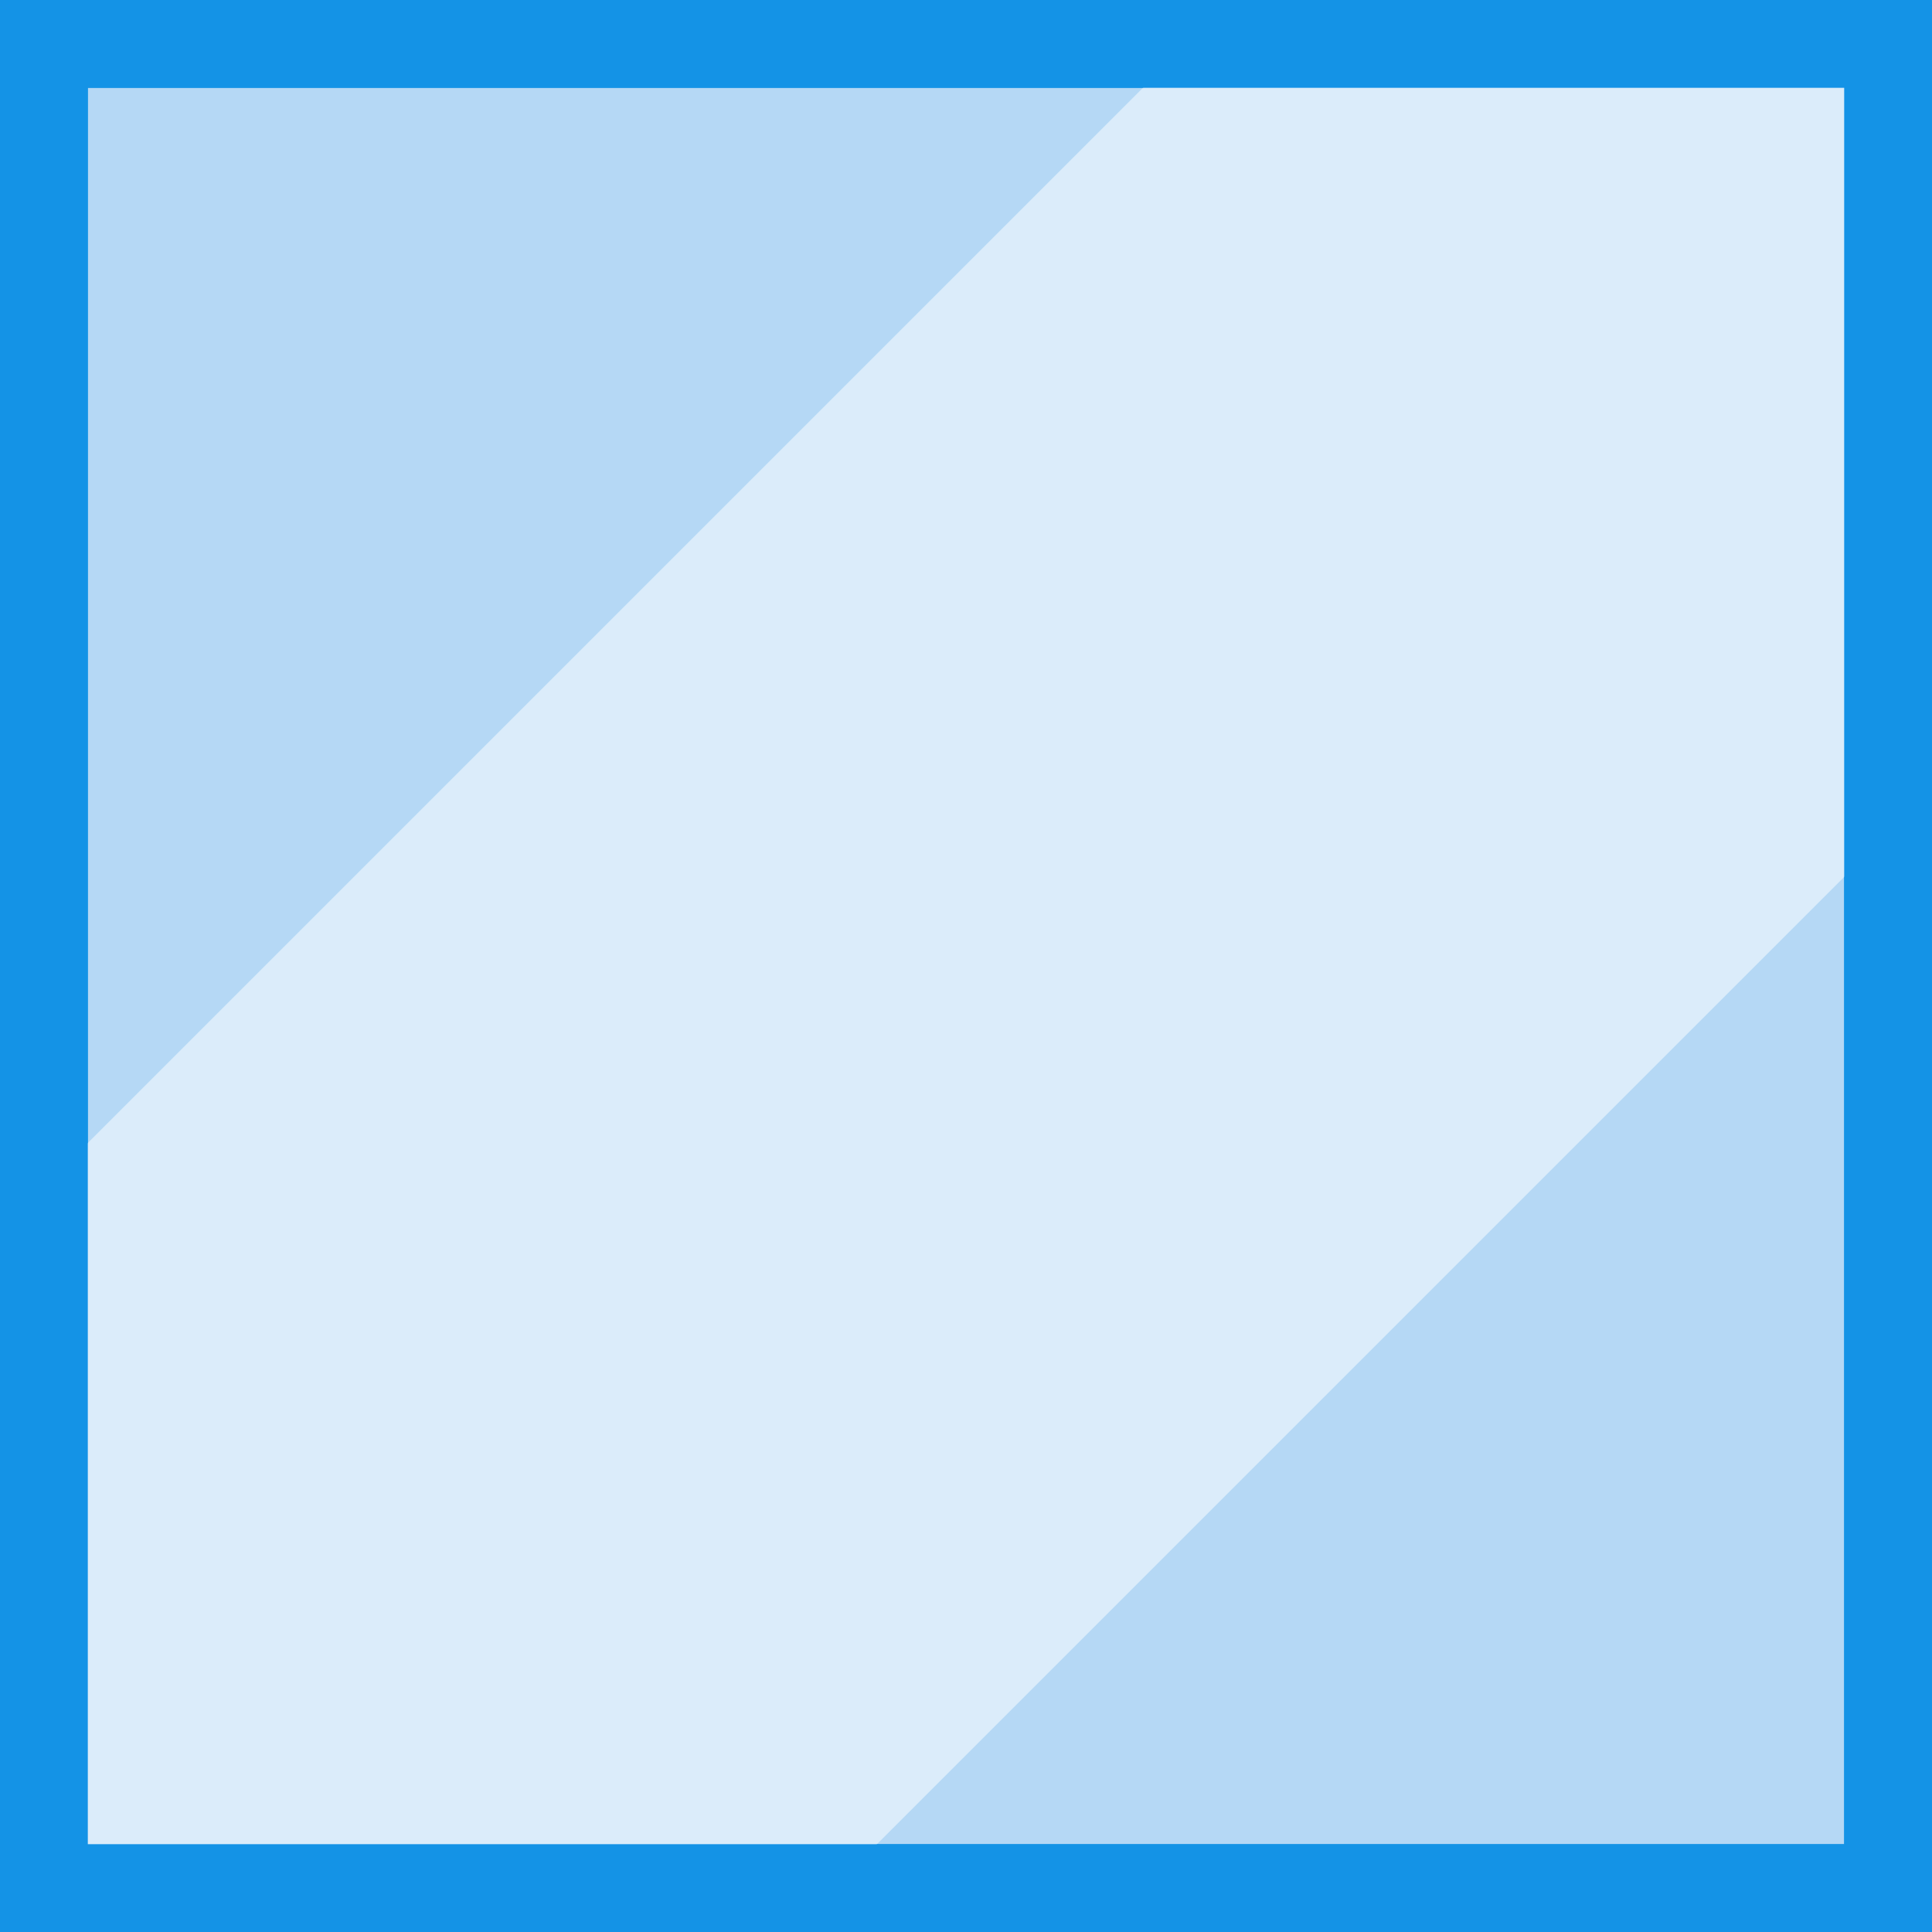 <svg xmlns="http://www.w3.org/2000/svg" xmlns:xlink="http://www.w3.org/1999/xlink" width="22" height="22" viewBox="0 0 22 22">
  <defs>
    <clipPath id="clip-path">
      <rect id="Rectangle_664" data-name="Rectangle 664" width="22" height="22" transform="translate(4146 6179)" fill="#fff"/>
    </clipPath>
    <clipPath id="clip-path-2">
      <rect id="Rectangle_661" data-name="Rectangle 661" width="35" height="12" transform="translate(4194.883 6204.132) rotate(-45)" fill="#dbecfa"/>
    </clipPath>
  </defs>
  <g id="Mask_Group_48" data-name="Mask Group 48" transform="translate(-4146 -6179)" clip-path="url(#clip-path)">
    <g id="Group_329" data-name="Group 329" transform="translate(-40 -5)">
      <g id="Rectangle_662" data-name="Rectangle 662" transform="translate(4186 6184)" fill="#b5d8f5" stroke="#1493e6" stroke-width="1">
        <rect width="22" height="22" stroke="none"/>
        <rect x="0.5" y="0.5" width="21" height="21" fill="none"/>
      </g>
      <g id="Mask_Group_47" data-name="Mask Group 47" transform="translate(-14 -1)" clip-path="url(#clip-path-2)">
        <rect id="Rectangle_660" data-name="Rectangle 660" width="22" height="22" transform="translate(4200 6185)" fill="#dbecfa"/>
      </g>
      <g id="Rectangle_663" data-name="Rectangle 663" transform="translate(4186 6184)" fill="none" stroke="#1493e6" stroke-width="1">
        <rect width="22" height="22" stroke="none"/>
        <rect x="0.5" y="0.5" width="21" height="21" fill="none"/>
      </g>
    </g>
  </g>
</svg>
